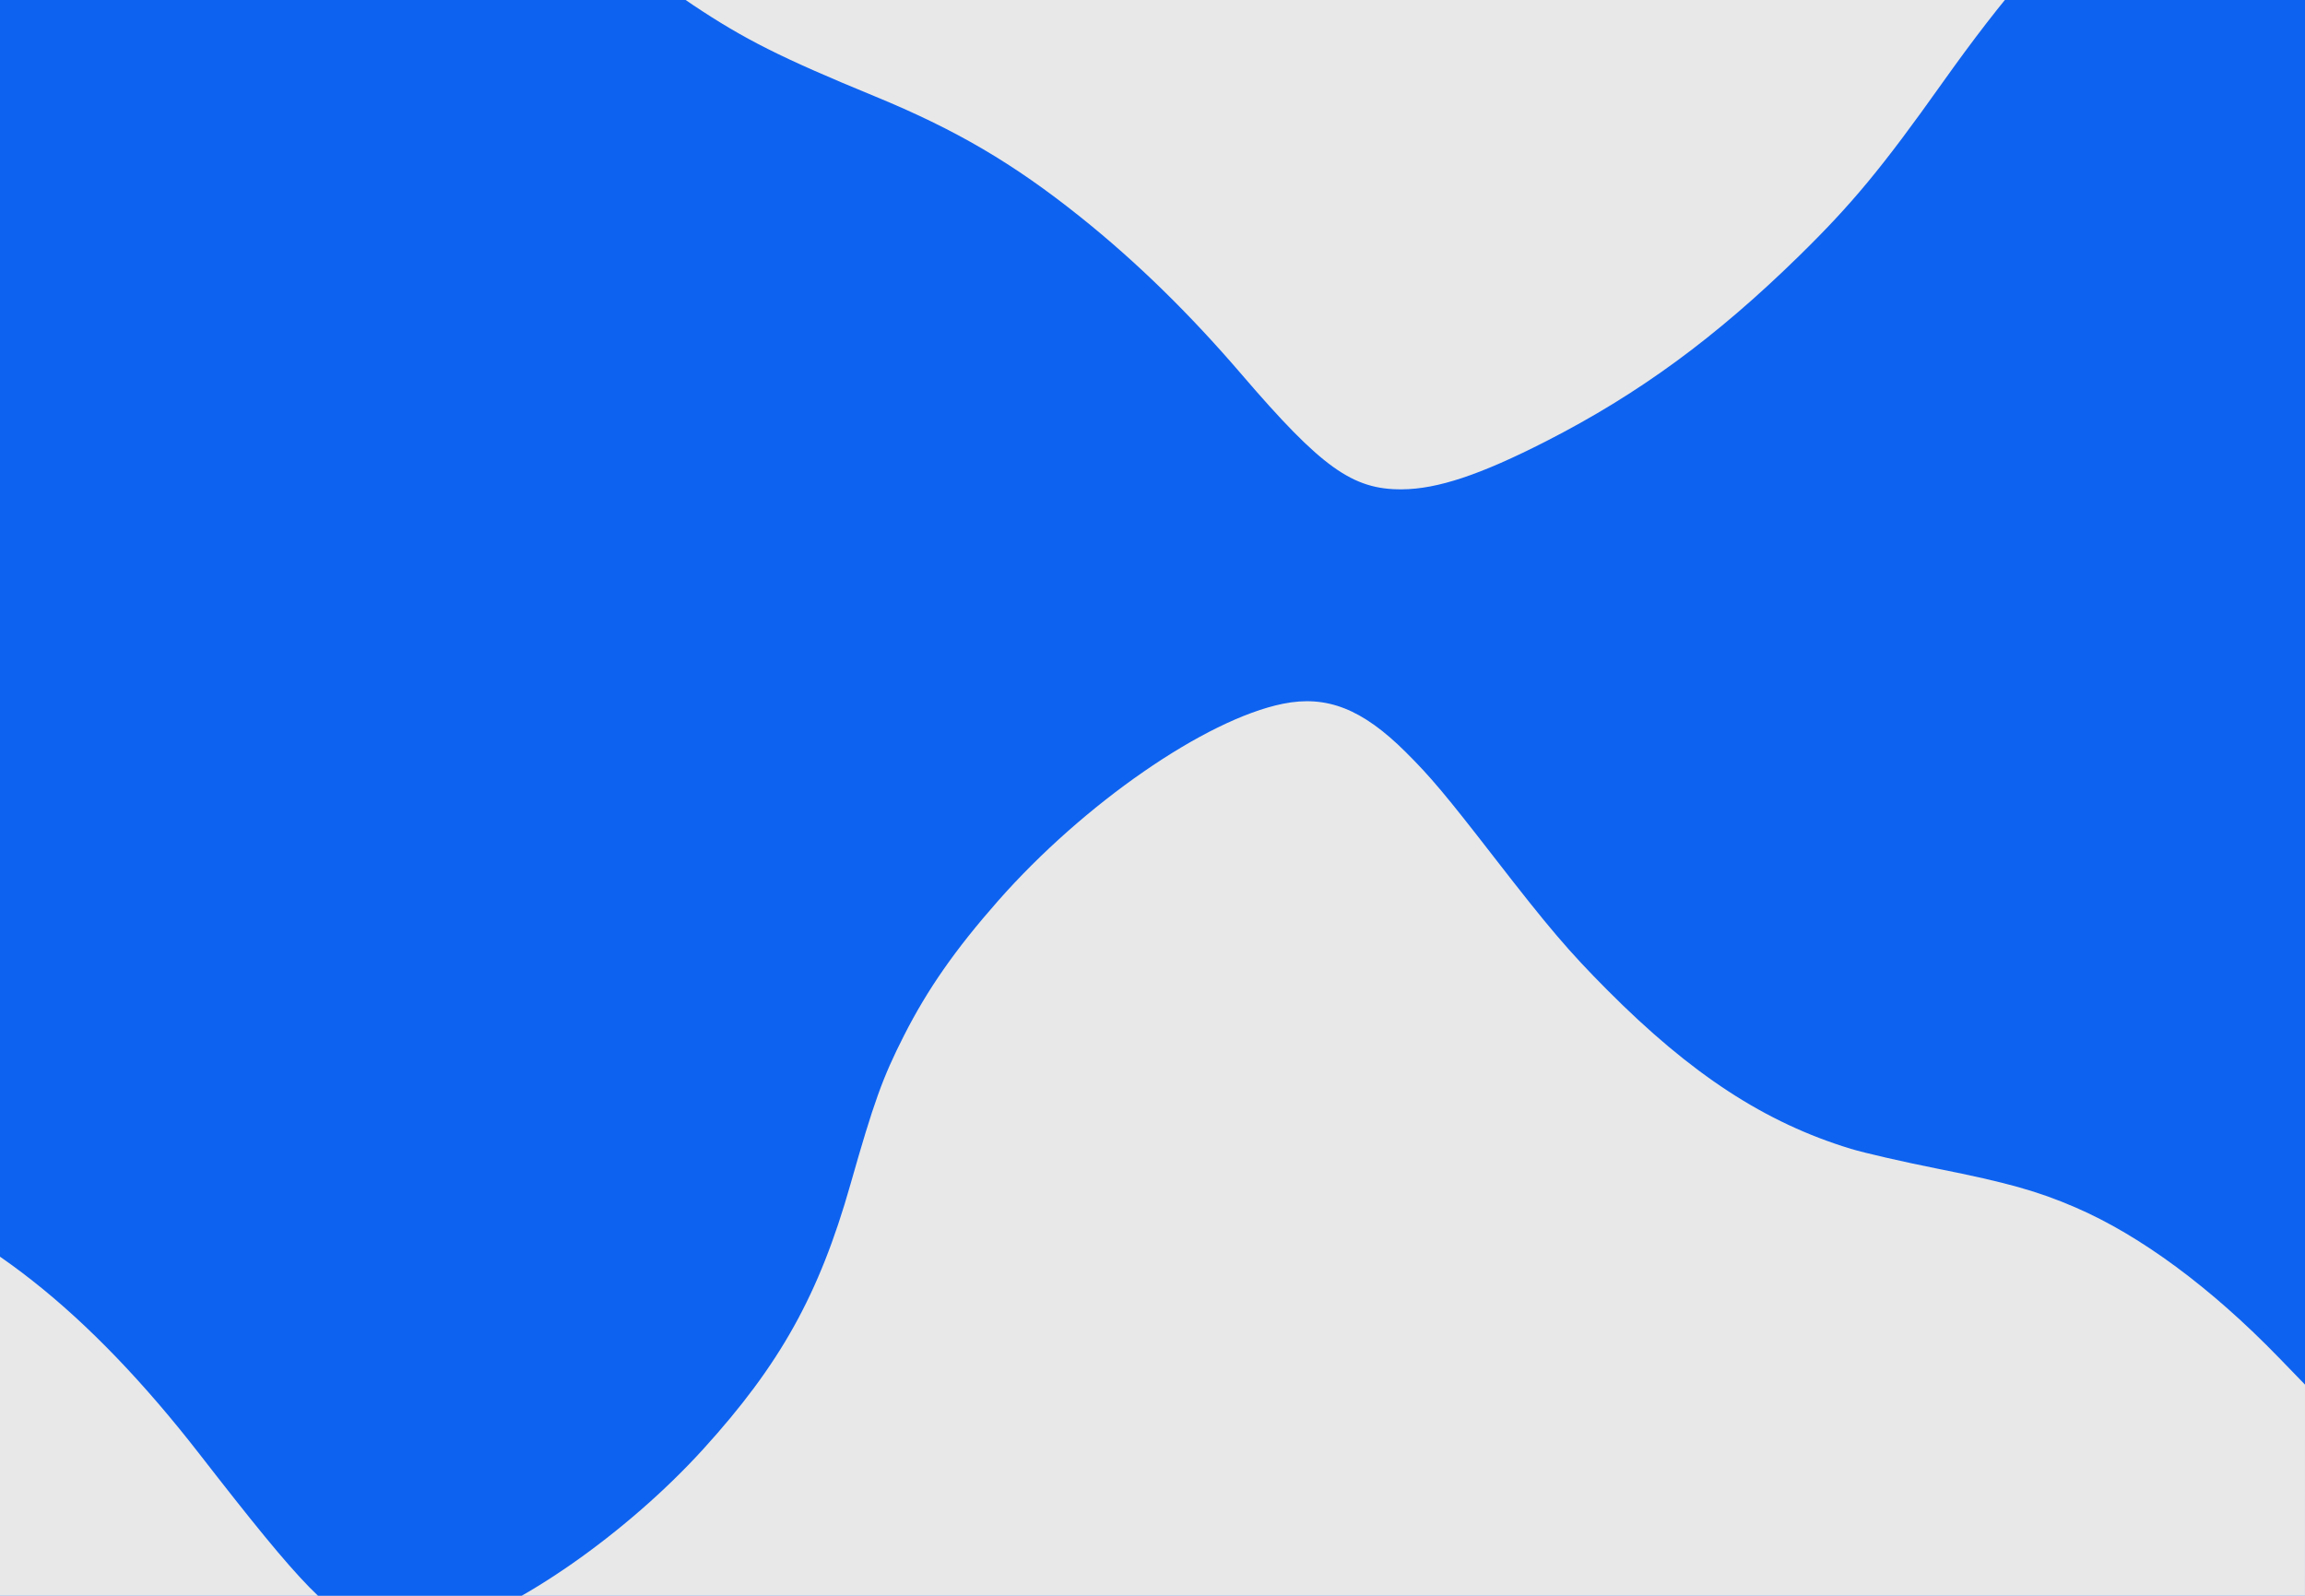 <?xml version="1.0" encoding="UTF-8"?> <svg xmlns="http://www.w3.org/2000/svg" width="390" height="270" viewBox="0 0 390 270" fill="none"><g clip-path="url(#clip0_1940_53214)"><rect width="390" height="270" transform="translate(0 0.002)" fill="#0E62F0"></rect><path fill-rule="evenodd" clip-rule="evenodd" d="M-128.871 564.978L-36.743 564.957L-42.638 563.746C-62.986 559.565 -76.639 551.746 -93.907 534.383C-100.402 527.853 -103.757 523.918 -113.014 511.971C-121.204 501.402 -123.78 498.335 -127.978 494.159C-135.332 486.841 -141.348 484.473 -148.768 485.976C-161.886 488.632 -182.478 502.88 -196.954 519.316C-208.36 532.267 -214.813 543.483 -219.31 558.17C-220 560.424 -220.662 562.884 -220.782 563.635L-221 565L-128.871 564.978ZM-220.042 382.256C-217.356 383.28 -211.571 385.847 -207.511 387.817C-190.319 396.16 -172.382 410.868 -155.728 430.278C-142.242 445.996 -137 449.754 -128.642 449.696C-122.608 449.655 -115.377 447.245 -104.264 441.573C-88.574 433.565 -75.555 424.031 -61.447 410.22C-52.52 401.48 -47.389 395.29 -37.311 381.098C-33.779 376.124 -29.041 369.788 -26.783 367.018C-11.168 347.861 10.498 330.613 31.493 320.622C41.455 315.882 47.108 314.184 52.885 314.196C57.257 314.205 60.028 315.057 63.713 317.525C67.576 320.112 69.804 322.318 77.661 331.34C91.856 347.64 104.379 359.157 117.235 367.736C125.961 373.56 132.161 376.675 147.959 383.174C161.754 388.848 171.463 394.544 182.805 403.617C192.3 411.212 201.214 419.918 210.102 430.278C223.588 445.996 228.831 449.754 237.188 449.696C243.223 449.654 250.453 447.245 261.566 441.573C277.256 433.565 290.275 424.031 304.383 410.22C313.311 401.48 318.441 395.29 328.519 381.098C339.127 366.161 347.012 357.092 357.668 347.572C367.043 339.198 378.879 330.515 387.059 326.012L389.989 324.4L389.994 279.335L390 234.27L385.624 229.754C374.099 217.861 362.146 209.03 351.159 204.29C344.783 201.539 339.649 200.097 327.837 197.74C322.041 196.583 315.43 195.067 313.146 194.372C298.654 189.958 286.196 181.831 271.923 167.481C265.428 160.951 262.074 157.016 252.816 145.069C244.627 134.5 242.05 131.433 237.853 127.257C230.498 119.939 224.482 117.571 217.062 119.074C203.945 121.73 183.353 135.978 168.876 152.415C161.625 160.648 156.922 167.385 152.927 175.262C149.32 182.373 147.854 186.451 143.882 200.427C138.594 219.033 132.014 230.856 118.957 245.215C106.06 259.397 87.449 272.389 74.963 275.927C71.206 276.991 65.934 276.985 62.996 275.913C55.843 273.303 51.486 268.851 33.815 246.099C14.897 221.74 -3.709 207.075 -23.245 201.125C-25.56 200.42 -32.197 198.897 -37.993 197.74C-43.79 196.583 -50.401 195.067 -52.685 194.372C-67.177 189.958 -79.635 181.831 -93.907 167.481C-100.402 160.951 -103.757 157.016 -113.014 145.069C-121.204 134.5 -123.78 131.433 -127.978 127.257C-135.332 119.939 -141.348 117.571 -148.768 119.074C-161.886 121.73 -182.478 135.978 -196.954 152.415C-208.313 165.312 -214.362 175.791 -219.392 191.29L-220.73 195.411L-220.822 288.667L-220.914 381.923L-220.042 382.256ZM-220.039 15.354C-217.356 16.378 -211.57 18.947 -207.511 20.915C-190.319 29.258 -172.382 43.966 -155.728 63.376C-142.242 79.094 -137 82.853 -128.642 82.794C-122.608 82.753 -115.377 80.343 -104.264 74.671C-88.574 66.663 -75.556 57.129 -61.447 43.318C-52.52 34.578 -47.389 28.388 -37.311 14.196C-26.712 -0.73 -18.812 -9.817 -8.191 -19.303C4.107 -30.285 14.941 -37.812 28.383 -44.71L34.203 -47.697L-93.353 -47.697L-220.909 -47.697L-220.909 -16.337L-220.909 15.023L-220.039 15.354ZM68.296 -45.802C69.364 -44.858 73.567 -40.262 77.636 -35.59C91.857 -19.261 104.371 -7.75 117.235 0.835C125.961 6.658 132.161 9.773 147.959 16.272C161.753 21.947 171.463 27.642 182.805 36.715C192.3 44.31 201.214 53.016 210.102 63.376C223.588 79.094 228.831 82.853 237.188 82.794C243.223 82.753 250.453 80.343 261.566 74.671C277.256 66.663 290.275 57.129 304.383 43.318C313.311 34.578 318.441 28.388 328.519 14.196C339.127 -0.741 347.012 -9.81 357.668 -19.33C367.043 -27.704 378.879 -36.387 387.059 -40.89L389.989 -42.502L389.994 -45.041L390 -47.579L343.855 -47.818C290.72 -48.092 174.109 -48.051 110.194 -47.735L66.355 -47.518L68.296 -45.802ZM235.773 564.611L326.944 564.579L322.121 563.549C302.555 559.369 288.86 551.411 271.923 534.383C265.428 527.853 262.074 523.918 252.816 511.971C244.627 501.402 242.05 498.335 237.853 494.159C230.498 486.841 224.482 484.473 217.063 485.976C203.945 488.632 183.353 502.88 168.876 519.316C157.346 532.408 150.619 544.191 146.373 558.73C145.74 560.897 145.083 563.114 144.912 563.656L144.602 564.642L235.773 564.611Z" fill="#E8E8E8"></path></g><defs><clipPath id="clip0_1940_53214"><rect width="390" height="270" fill="white" transform="translate(0 0.002)"></rect></clipPath></defs></svg> 